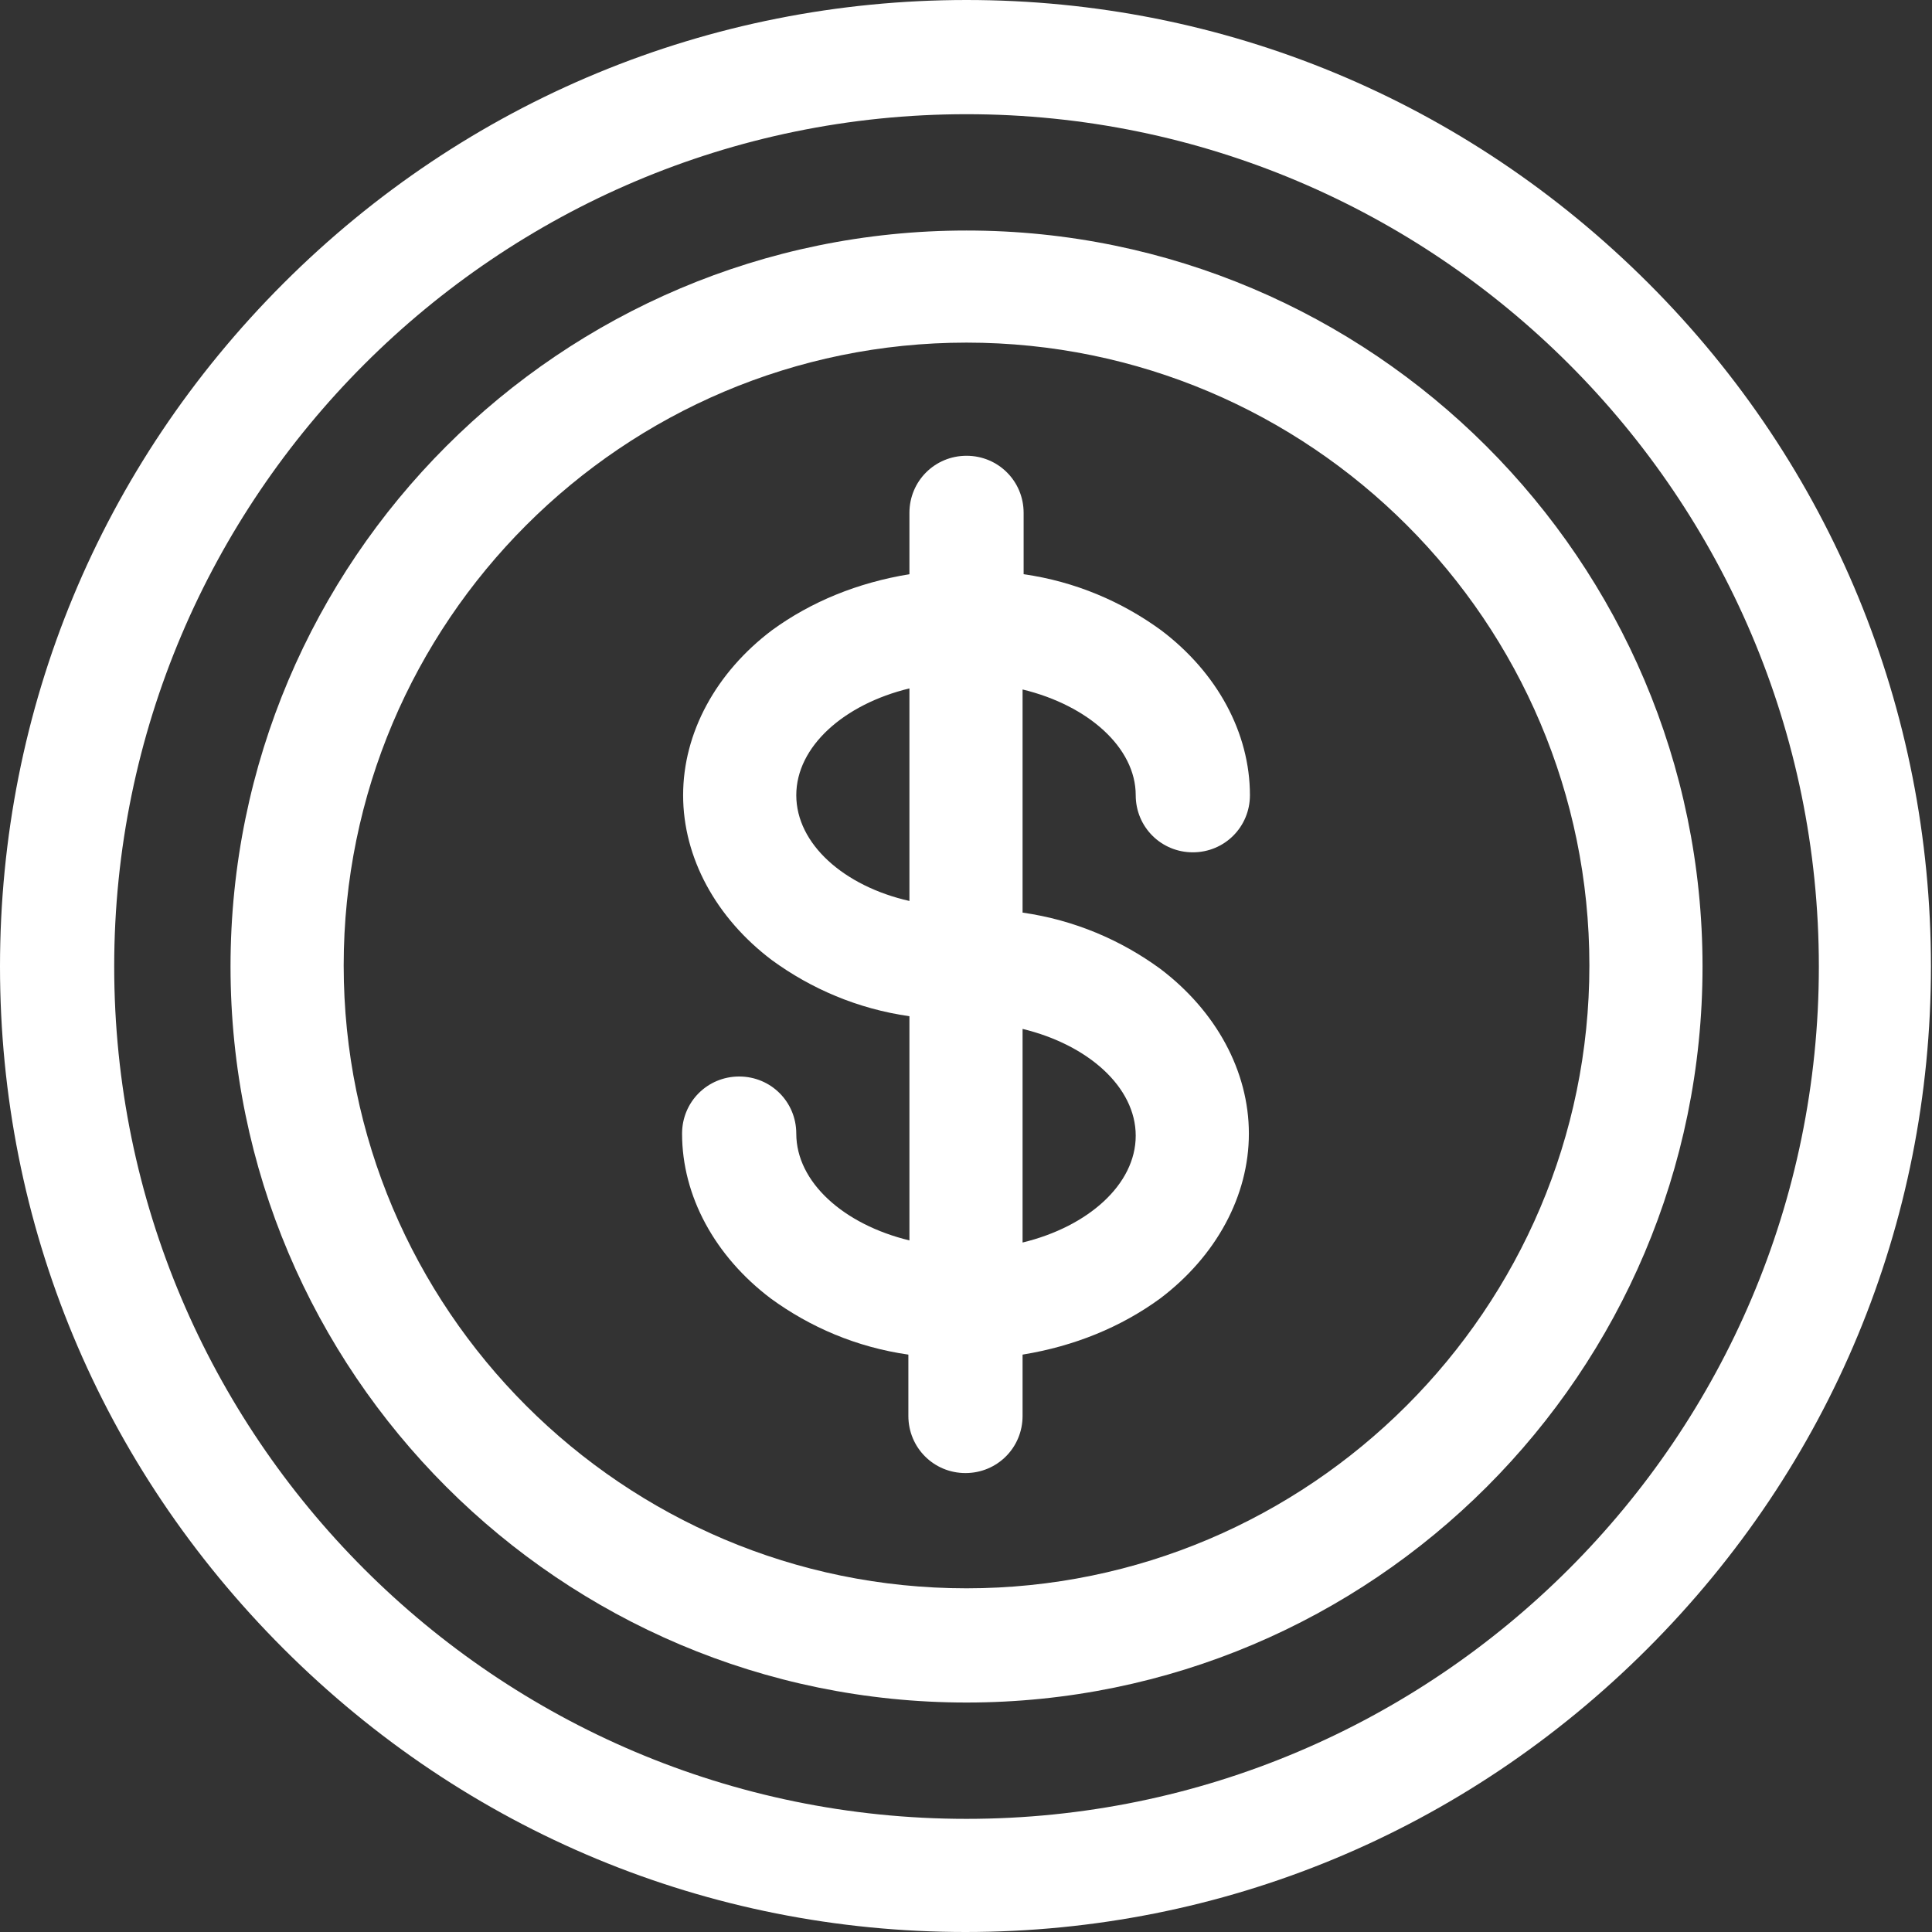<svg width="163" height="163" viewBox="0 0 163 163" fill="none" xmlns="http://www.w3.org/2000/svg">
<rect x="0" y="0" width="163" height="163" fill="#333333" stroke="none"/>
<g clip-path="url(#clip0_2141_405)">
<path d="M139.09 23.91C123.655 8.476 103.224 0 81.545 0C59.865 0 39.345 8.476 23.91 23.91C8.476 39.345 0 59.776 0 81.545C0 103.314 8.476 123.655 23.91 139.09C39.345 154.524 59.776 163 81.455 163C103.135 163 123.566 154.524 139.001 139.09C154.435 123.655 162.911 103.224 162.911 81.545C162.911 59.865 154.524 39.345 139.09 23.91ZM81.545 153.454C41.843 153.454 9.635 121.157 9.635 81.545C9.635 41.932 41.932 9.635 81.545 9.635C121.157 9.635 153.454 41.843 153.454 81.545C153.454 121.246 121.157 153.454 81.545 153.454Z" fill="white"/>
<path d="M81.545 19.449C47.285 19.449 19.449 47.285 19.449 81.545C19.449 115.804 47.285 143.64 81.545 143.64C115.804 143.64 143.64 115.804 143.64 81.545C143.64 47.285 115.715 19.449 81.545 19.449ZM81.545 134.004C52.549 134.004 28.996 110.451 28.996 81.455C28.996 52.46 52.549 28.906 81.545 28.906C110.54 28.906 134.094 52.46 134.094 81.455C134.094 110.451 110.451 134.004 81.545 134.004Z" fill="white"/>
<path d="M95.819 67.091C95.819 69.768 97.961 71.909 100.637 71.909C103.314 71.909 105.455 69.768 105.455 67.091C105.455 61.828 102.689 56.742 97.961 53.173C94.66 50.765 90.734 49.069 86.362 48.445V43.27C86.362 40.594 84.221 38.453 81.545 38.453C78.868 38.453 76.727 40.594 76.727 43.27V48.445C72.355 49.159 68.43 50.765 65.129 53.173C60.4 56.742 57.634 61.828 57.634 67.091C57.634 72.355 60.4 77.441 65.129 81.009C68.43 83.418 72.355 85.113 76.727 85.738V104.652C71.195 103.314 67.181 99.745 67.181 95.641C67.181 92.964 65.039 90.823 62.363 90.823C59.686 90.823 57.545 92.964 57.545 95.641C57.545 100.905 60.311 105.99 65.039 109.559C68.341 111.968 72.266 113.663 76.638 114.287V119.462C76.638 122.138 78.779 124.28 81.455 124.28C84.132 124.28 86.273 122.138 86.273 119.462V114.287C90.645 113.574 94.57 111.968 97.871 109.559C102.6 105.99 105.366 100.905 105.366 95.641C105.366 90.377 102.6 85.292 97.871 81.723C94.57 79.314 90.645 77.619 86.273 76.995V58.17C91.805 59.508 95.819 63.077 95.819 67.091ZM67.181 67.091C67.181 62.987 71.195 59.419 76.727 58.08V76.013C71.195 74.764 67.181 71.195 67.181 67.091ZM95.819 95.819C95.819 99.923 91.805 103.492 86.273 104.83V86.808C91.805 88.147 95.819 91.715 95.819 95.819Z" fill="white"/>
</g>
<defs>
<clipPath id="clip0_2141_405">
<rect width="163" height="163" fill="white"/>
</clipPath>
</defs>
</svg>
